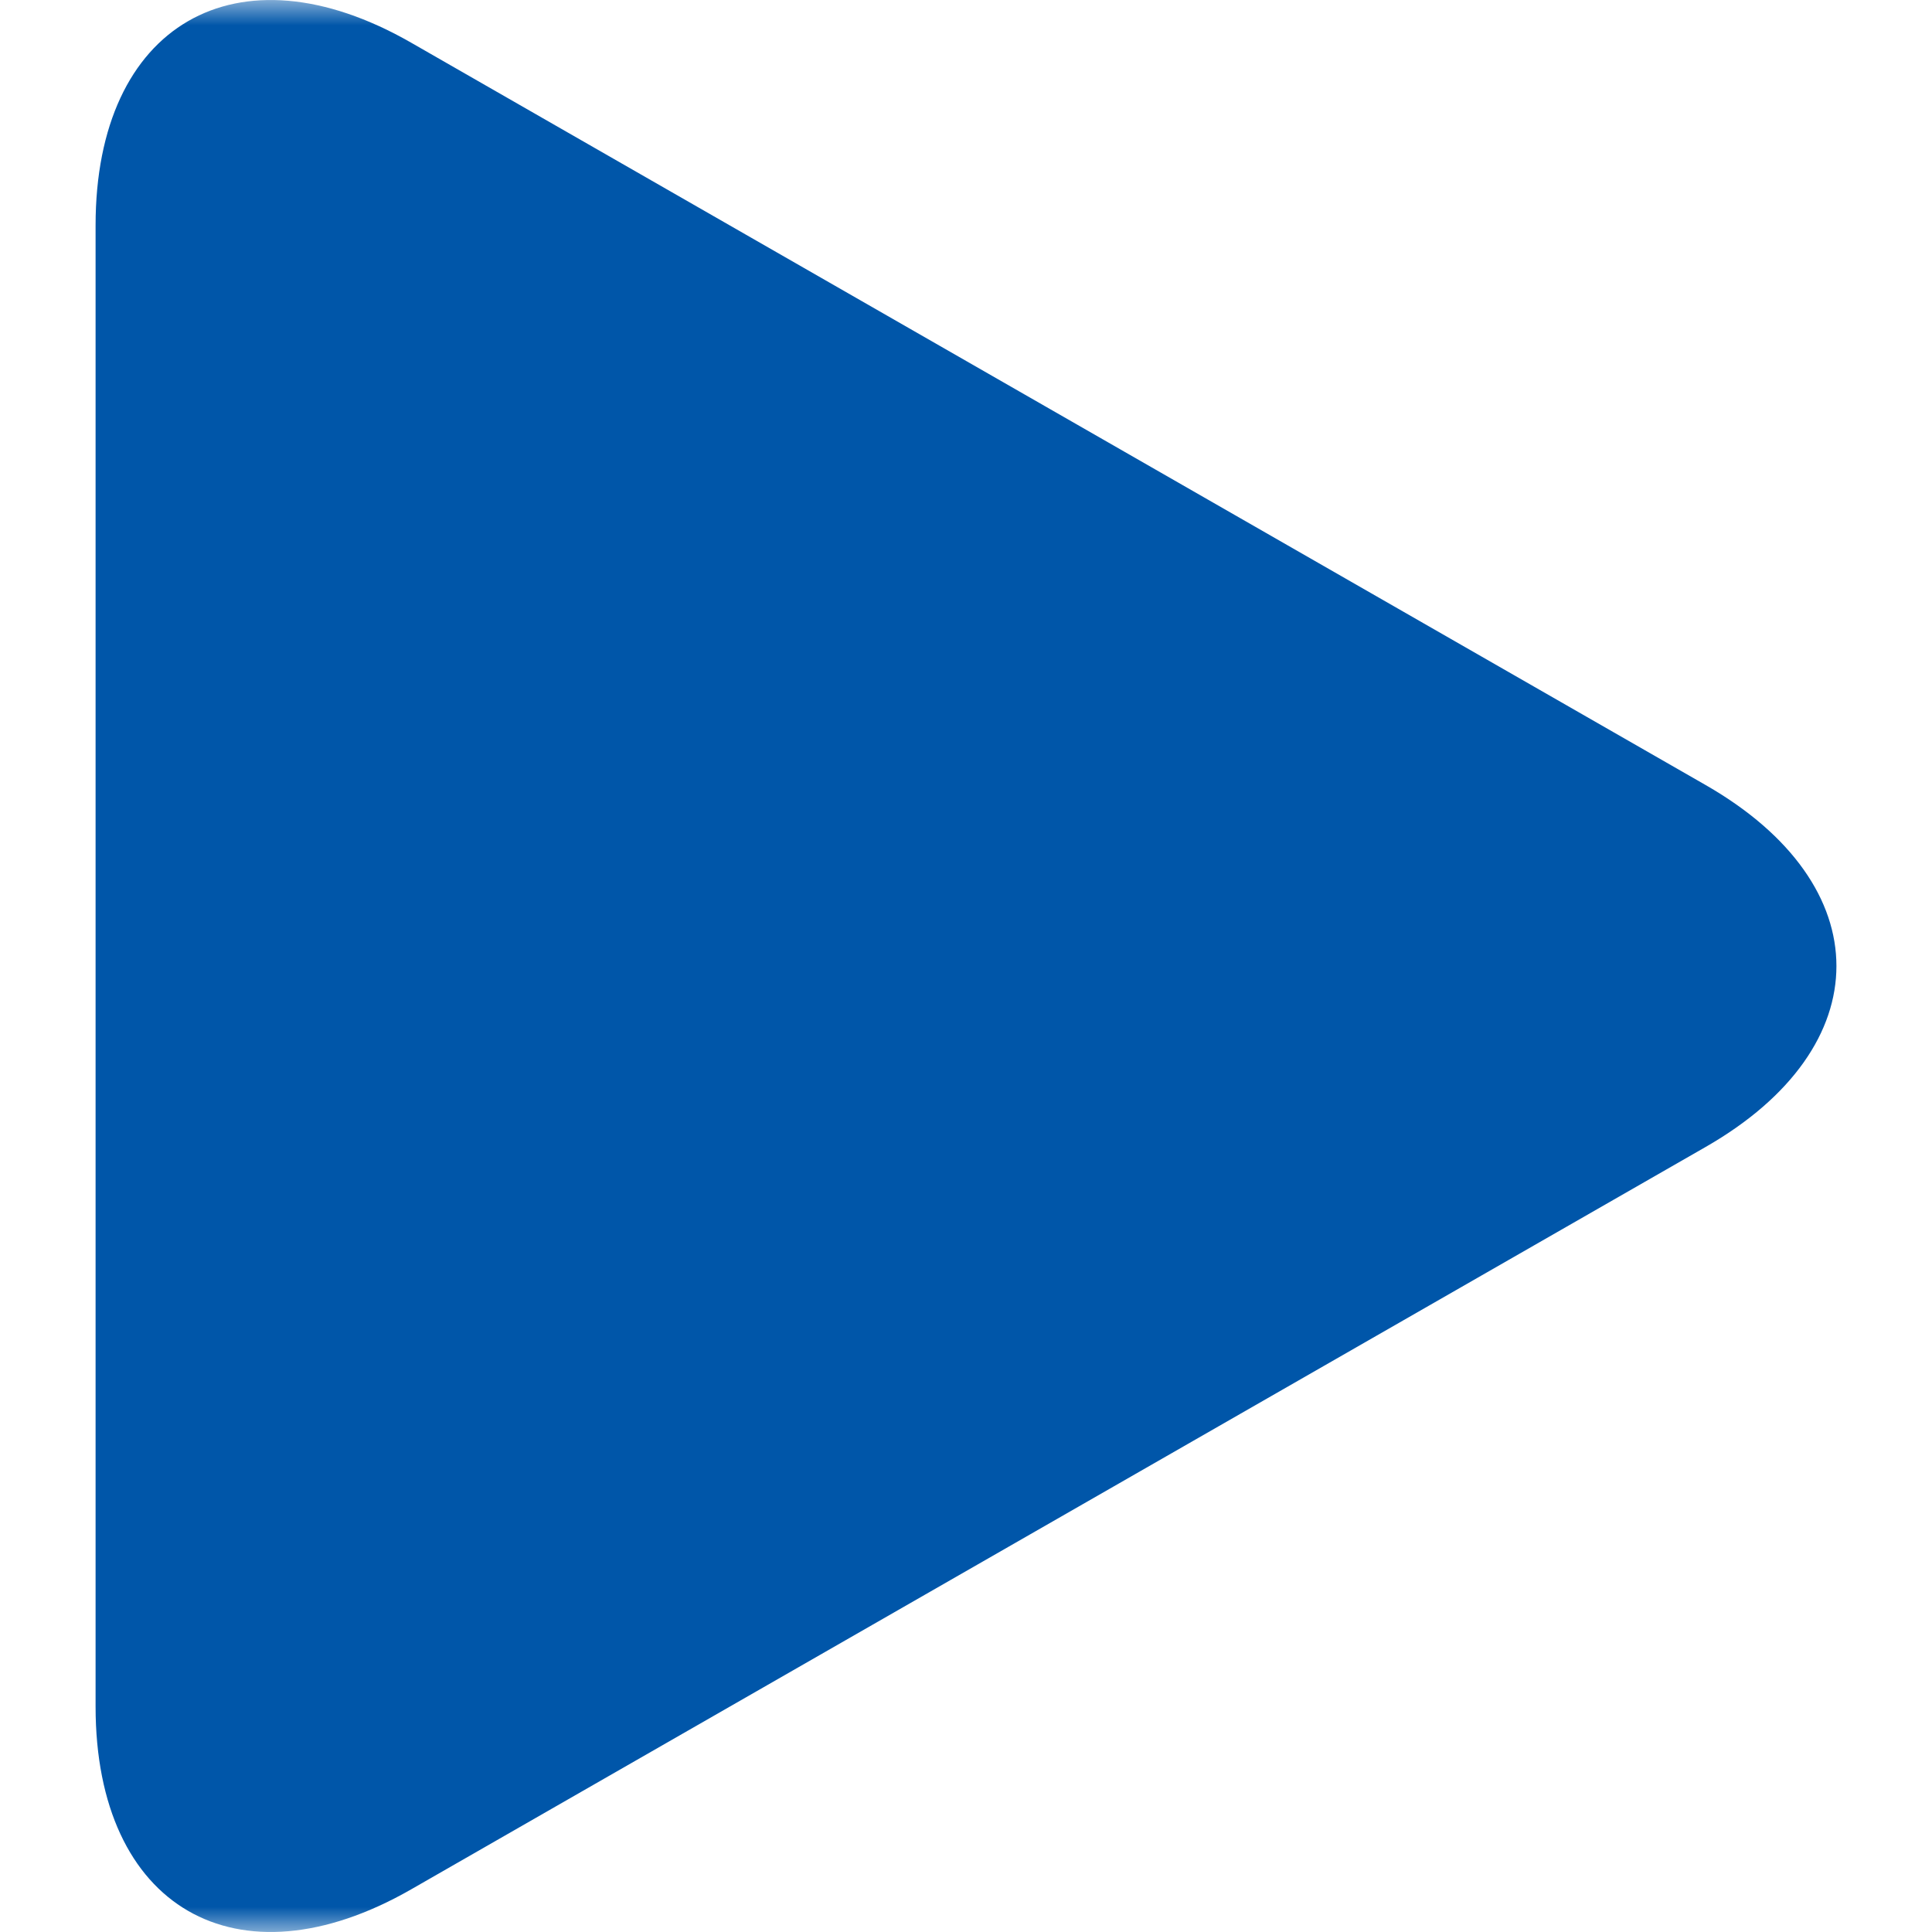 <?xml version="1.0" encoding="UTF-8"?> <svg xmlns="http://www.w3.org/2000/svg" viewBox="0 0 38.00 38.00" data-guides="{&quot;vertical&quot;:[],&quot;horizontal&quot;:[]}"><defs></defs><mask x="0" y="0" width="512" height="512" data-from-defs="true" maskUnits="userSpaceOnUse" maskContentUnits="userSpaceOnUse" id="tSvgf52263d608"><path fill="white" width="512" height="512" id="tSvgfa4e6ffd79" title="Rectangle 1" fill-opacity="1" stroke="none" stroke-opacity="1" d="M0 0H38V38H0Z" style="transform-origin: 19px 19px;"></path></mask><path fill="#0056a9" stroke="none" fill-opacity="1" stroke-width="1" stroke-opacity="1" id="tSvgb07d7976af" title="Path 1" d="M8.084 0.838C4.658 -1.127 1.88 0.483 1.88 4.431C1.88 14.143 1.88 23.855 1.88 33.567C1.88 37.519 4.658 39.126 8.084 37.163C16.572 32.295 25.061 27.427 33.55 22.558C36.977 20.593 36.977 17.408 33.55 15.442C25.061 10.574 16.572 5.706 8.084 0.838Z" mask="url(#tSvgf52263d608)"></path></svg> 